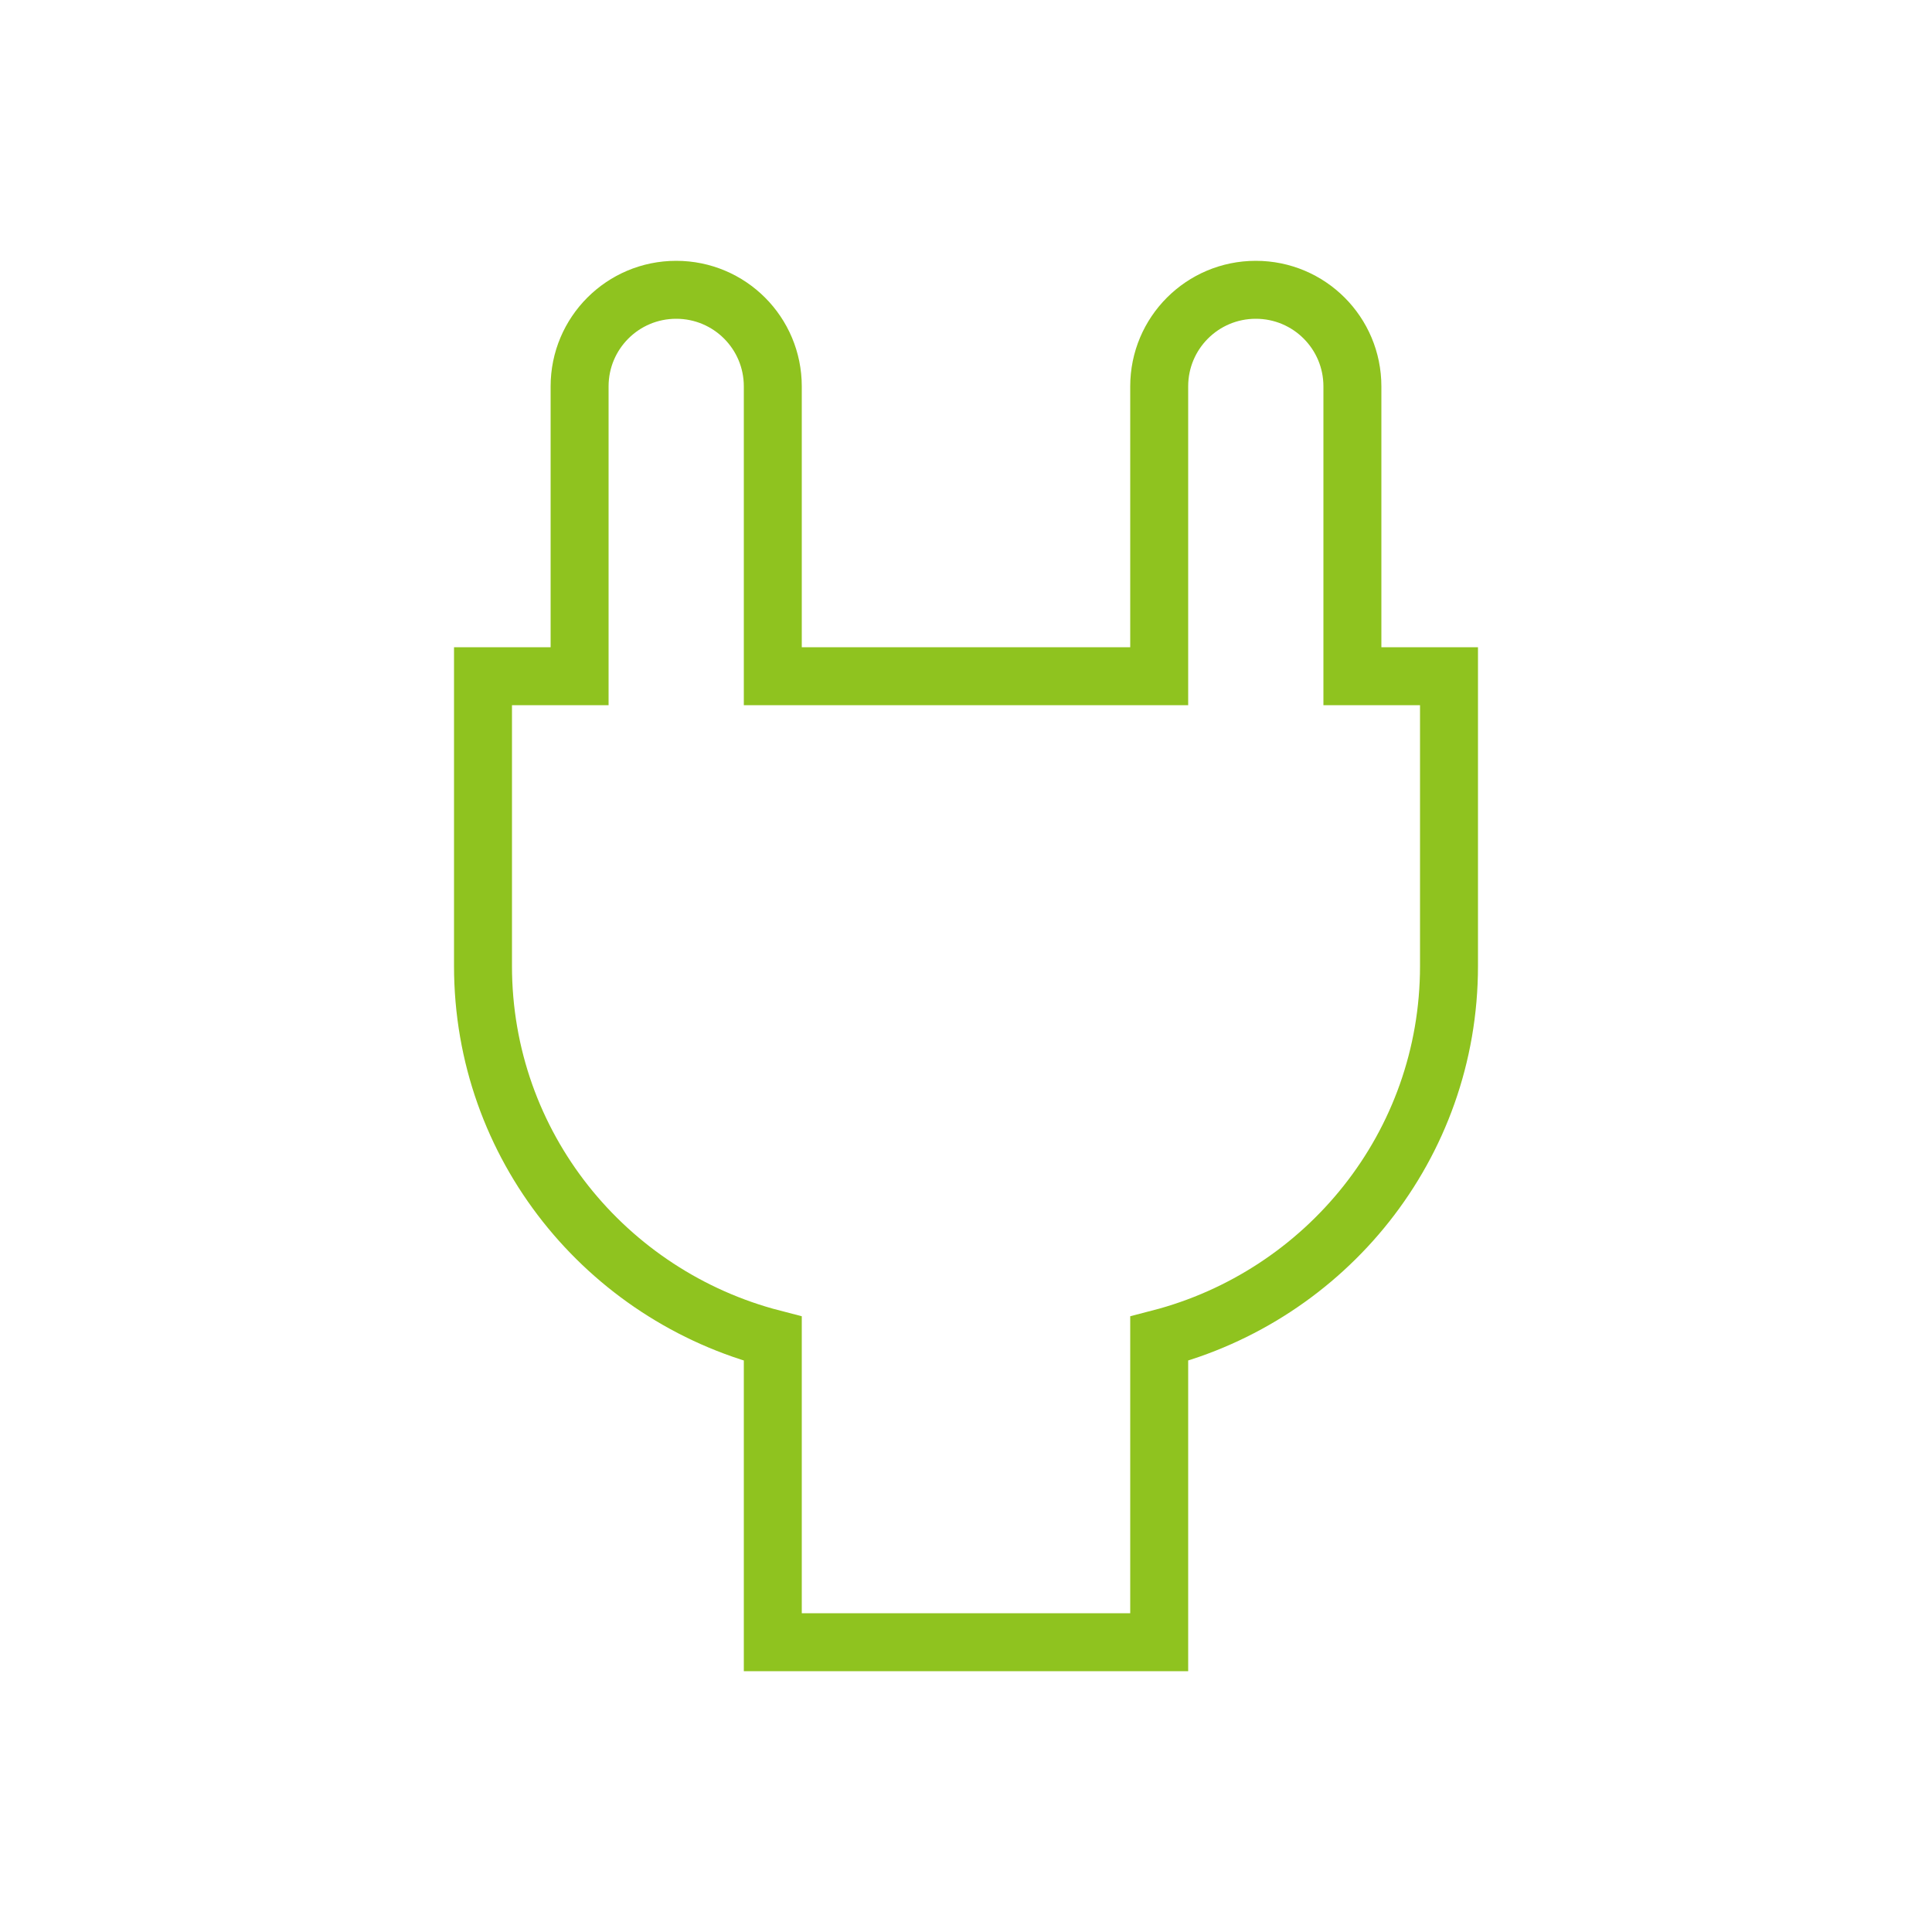 <?xml version="1.0" encoding="UTF-8" standalone="no"?>
<svg width="100px" height="100px" viewBox="0 0 100 100" version="1.1" xmlns="http://www.w3.org/2000/svg" xmlns:xlink="http://www.w3.org/1999/xlink">
    <!-- Generator: Sketch 39.1 (31720) - http://www.bohemiancoding.com/sketch -->
    <title>icon_elec</title>
    <desc>Created with Sketch.</desc>
    <defs></defs>
    <g id="Symbols" stroke="none" stroke-width="1" fill="none" fill-rule="evenodd">
        <g id="icon_elec" stroke="#8FC31F" stroke-width="3">
            <path d="M70,35 L70,20 C70,17.235 67.765,15 65,15 C62.235,15 60,17.235 60,20 L60,35 L40,35 L40,20 C40,17.235 37.765,15 35,15 C32.235,15 30,17.235 30,20 L30,35 L25,35 L25,50 C25,59.305 31.385,67.06 40,69.29 L40,85 L60,85 L60,69.29 C68.615,67.06 75,59.305 75,50 L75,35 L70,35 L70,35 Z" id="Page-1"></path>
        </g>
    </g>
</svg>